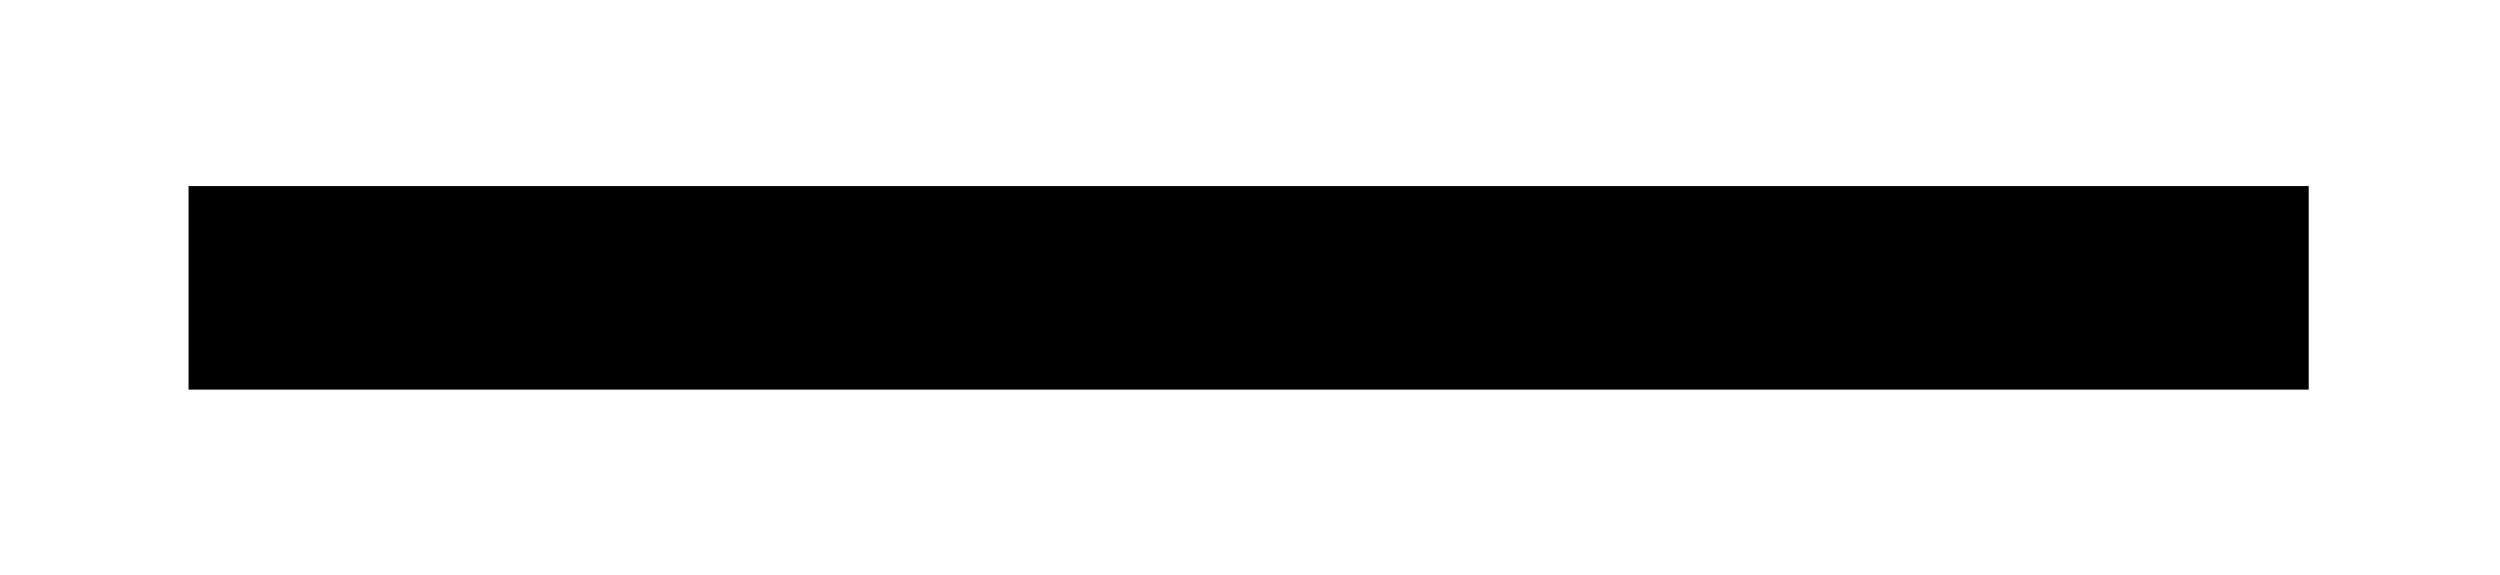 <?xml version="1.0" encoding="UTF-8"?>
<svg width="404px" height="93px" viewBox="0 0 404 93" version="1.1" xmlns="http://www.w3.org/2000/svg" xmlns:xlink="http://www.w3.org/1999/xlink">
    <title>Path 6</title>
    <defs>
        <filter x="-8.8%" y="-91.2%" width="117.5%" height="282.4%" filterUnits="objectBoundingBox" id="filter-1">
            <feGaussianBlur stdDeviation="10" in="SourceGraphic"></feGaussianBlur>
        </filter>
    </defs>
    <g id="In-the-build" stroke="none" stroke-width="1" fill="none" fill-rule="evenodd">
        <g id="Artboard-Copy-141" transform="translate(-377, -861)" fill="#000000">
            <polygon id="Path-6" filter="url(#filter-1)" points="407.471 891.068 407.471 923.961 750.086 923.961 750.086 891.068"></polygon>
        </g>
    </g>
</svg>